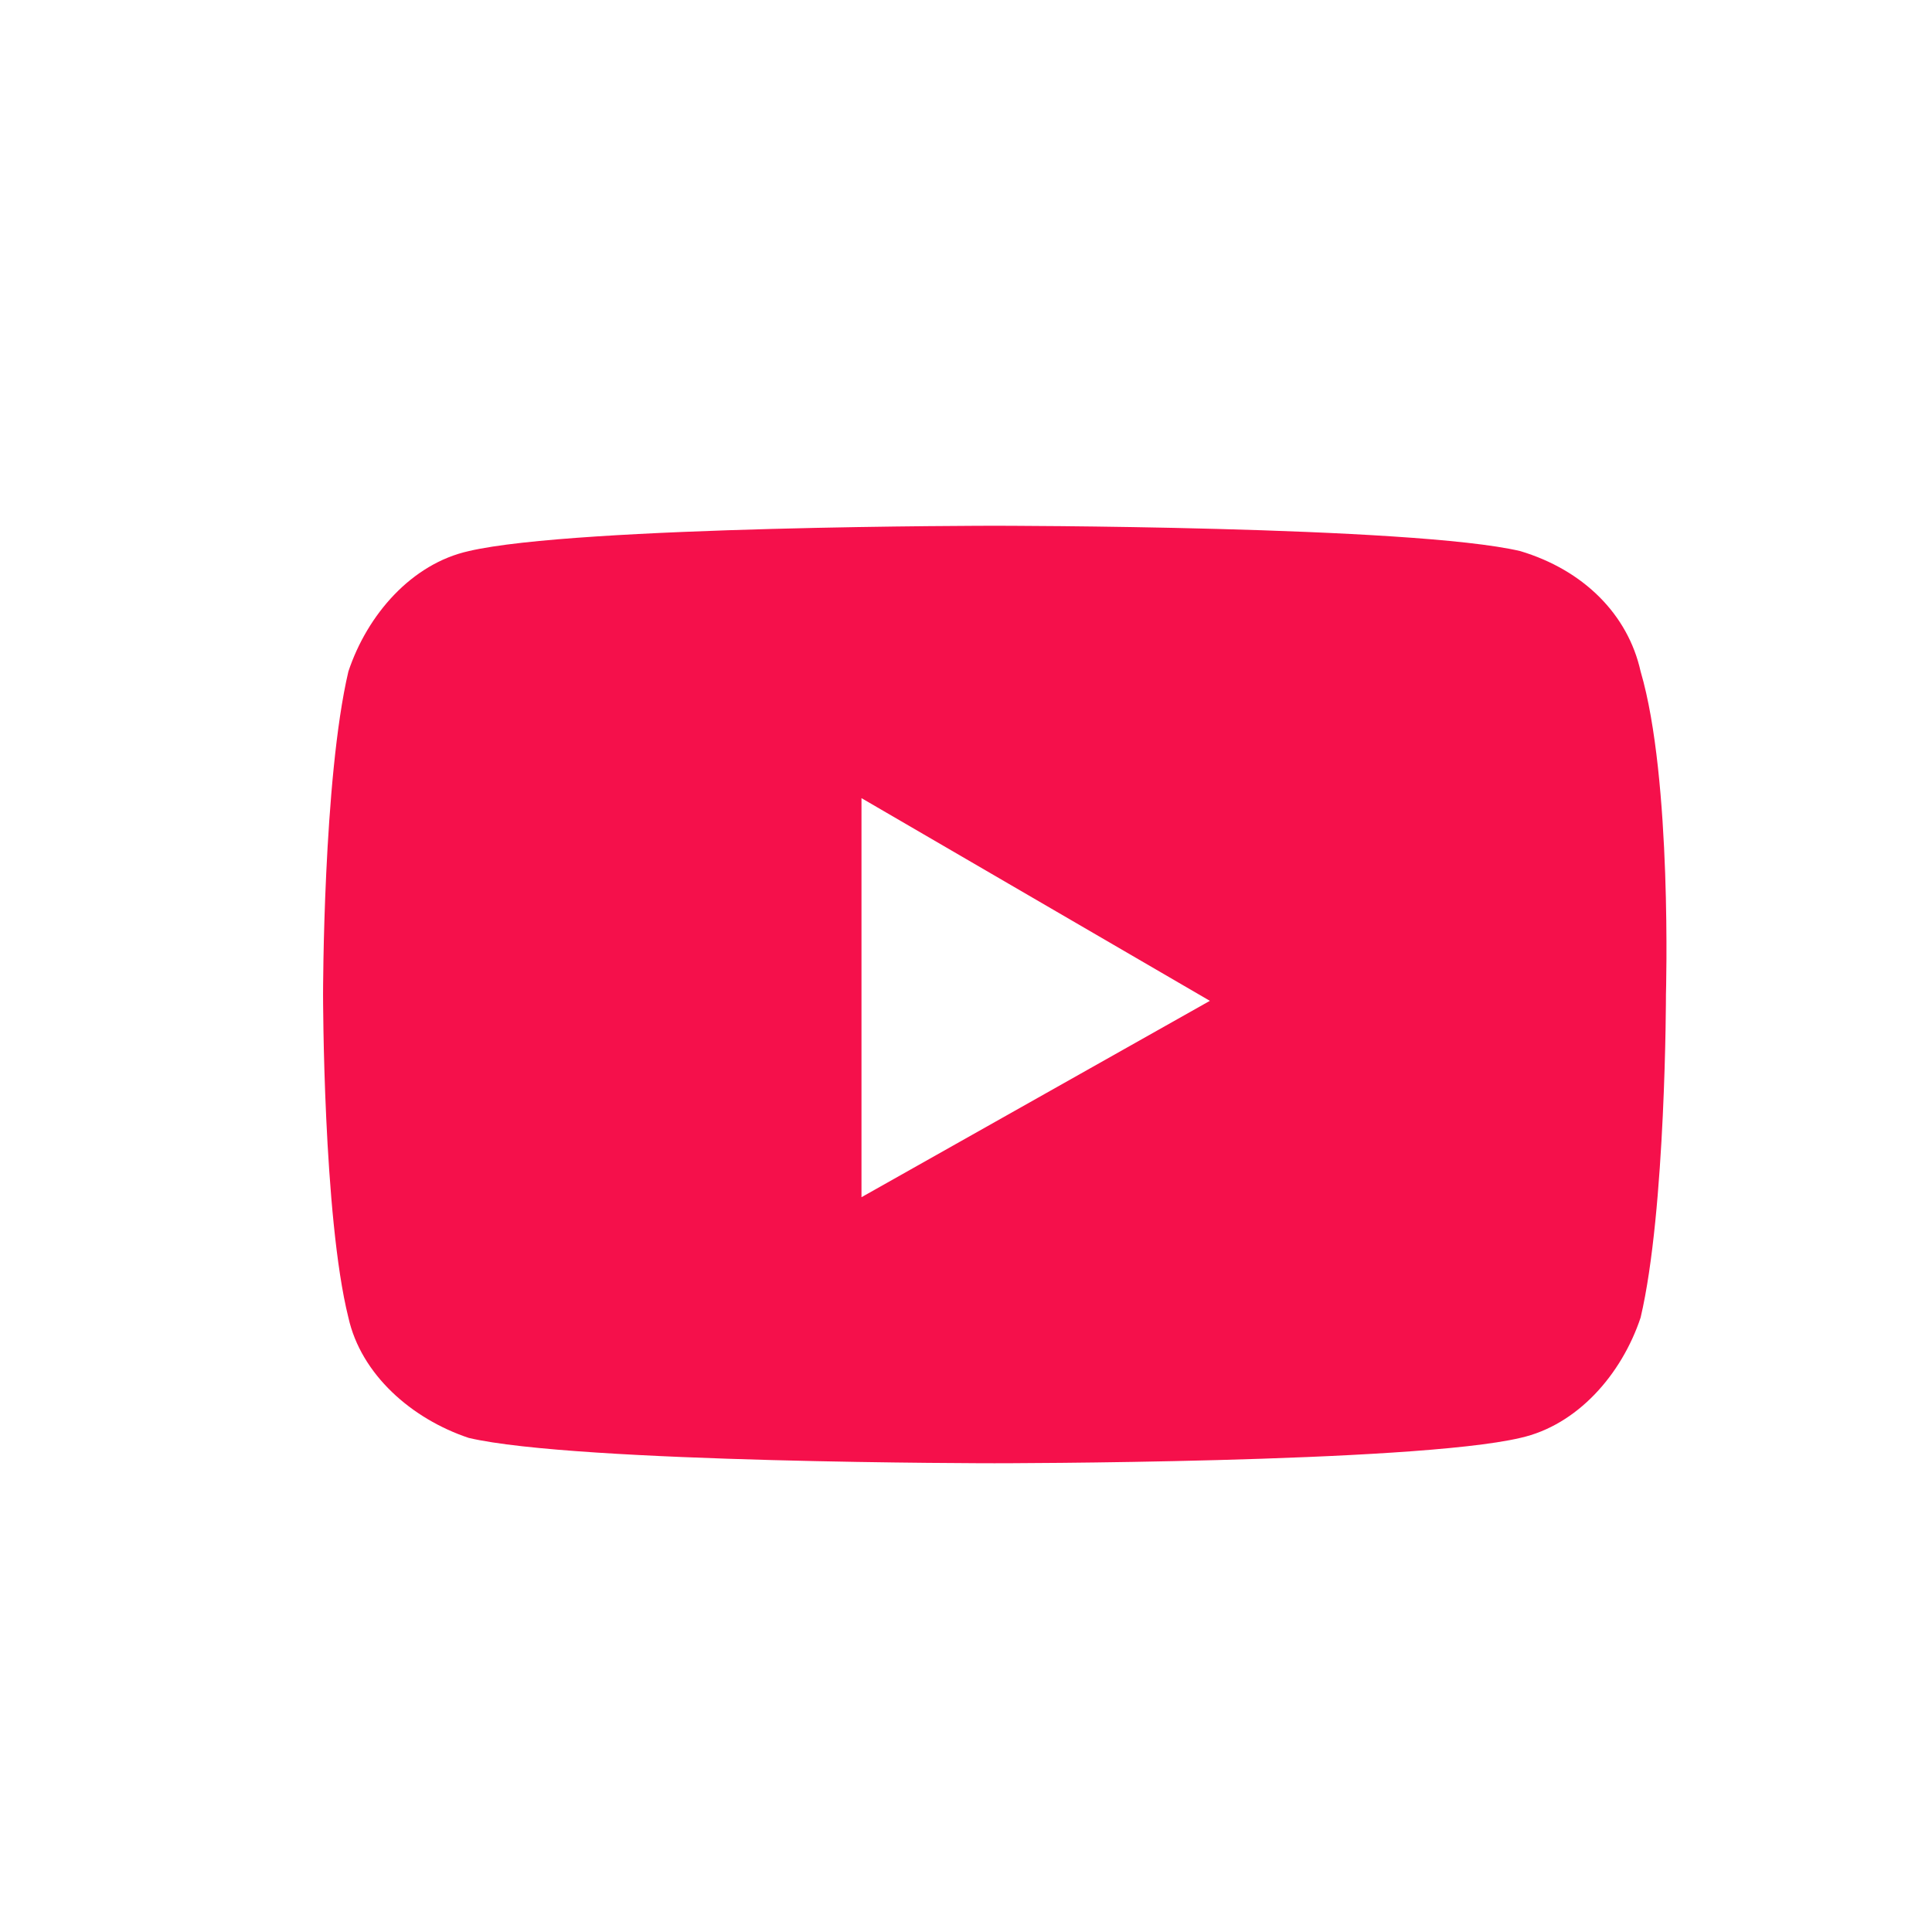 <?xml version="1.0" encoding="utf-8"?>
<!-- Generator: Adobe Illustrator 25.3.1, SVG Export Plug-In . SVG Version: 6.00 Build 0)  -->
<svg version="1.1" id="Capa_1" xmlns="http://www.w3.org/2000/svg" xmlns:xlink="http://www.w3.org/1999/xlink" x="0px" y="0px"
	 width="30.5px" height="30.5px" viewBox="0 0 30.5 30.5" style="enable-background:new 0 0 30.5 30.5;" xml:space="preserve">
<style type="text/css">
	.st0{fill:#F5104B;}
</style>
<g>
	<g>
		<g id="XMLID_00000035507157144326892260000004212323508321125000_">
		</g>
		<g id="XMLID_00000183929551622010760810000005699336781477778366_">
			<path class="st0" d="M25.9,10.6C25.7,9.7,25,9,24,8.7c-1.7-0.4-8.3-0.4-8.3-0.4s-6.6,0-8.3,0.4c-0.9,0.2-1.6,1-1.9,1.9
				c-0.4,1.7-0.4,5.1-0.4,5.1s0,3.5,0.4,5.1c0.2,0.9,1,1.6,1.9,1.9c1.7,0.4,8.3,0.4,8.3,0.4s6.6,0,8.3-0.4c0.9-0.2,1.6-1,1.9-1.9
				c0.4-1.7,0.4-5.1,0.4-5.1S26.4,12.3,25.9,10.6z M13.6,18.9v-6.3l5.5,3.2L13.6,18.9z"/>
		</g>
	</g>
</g>
</svg>
